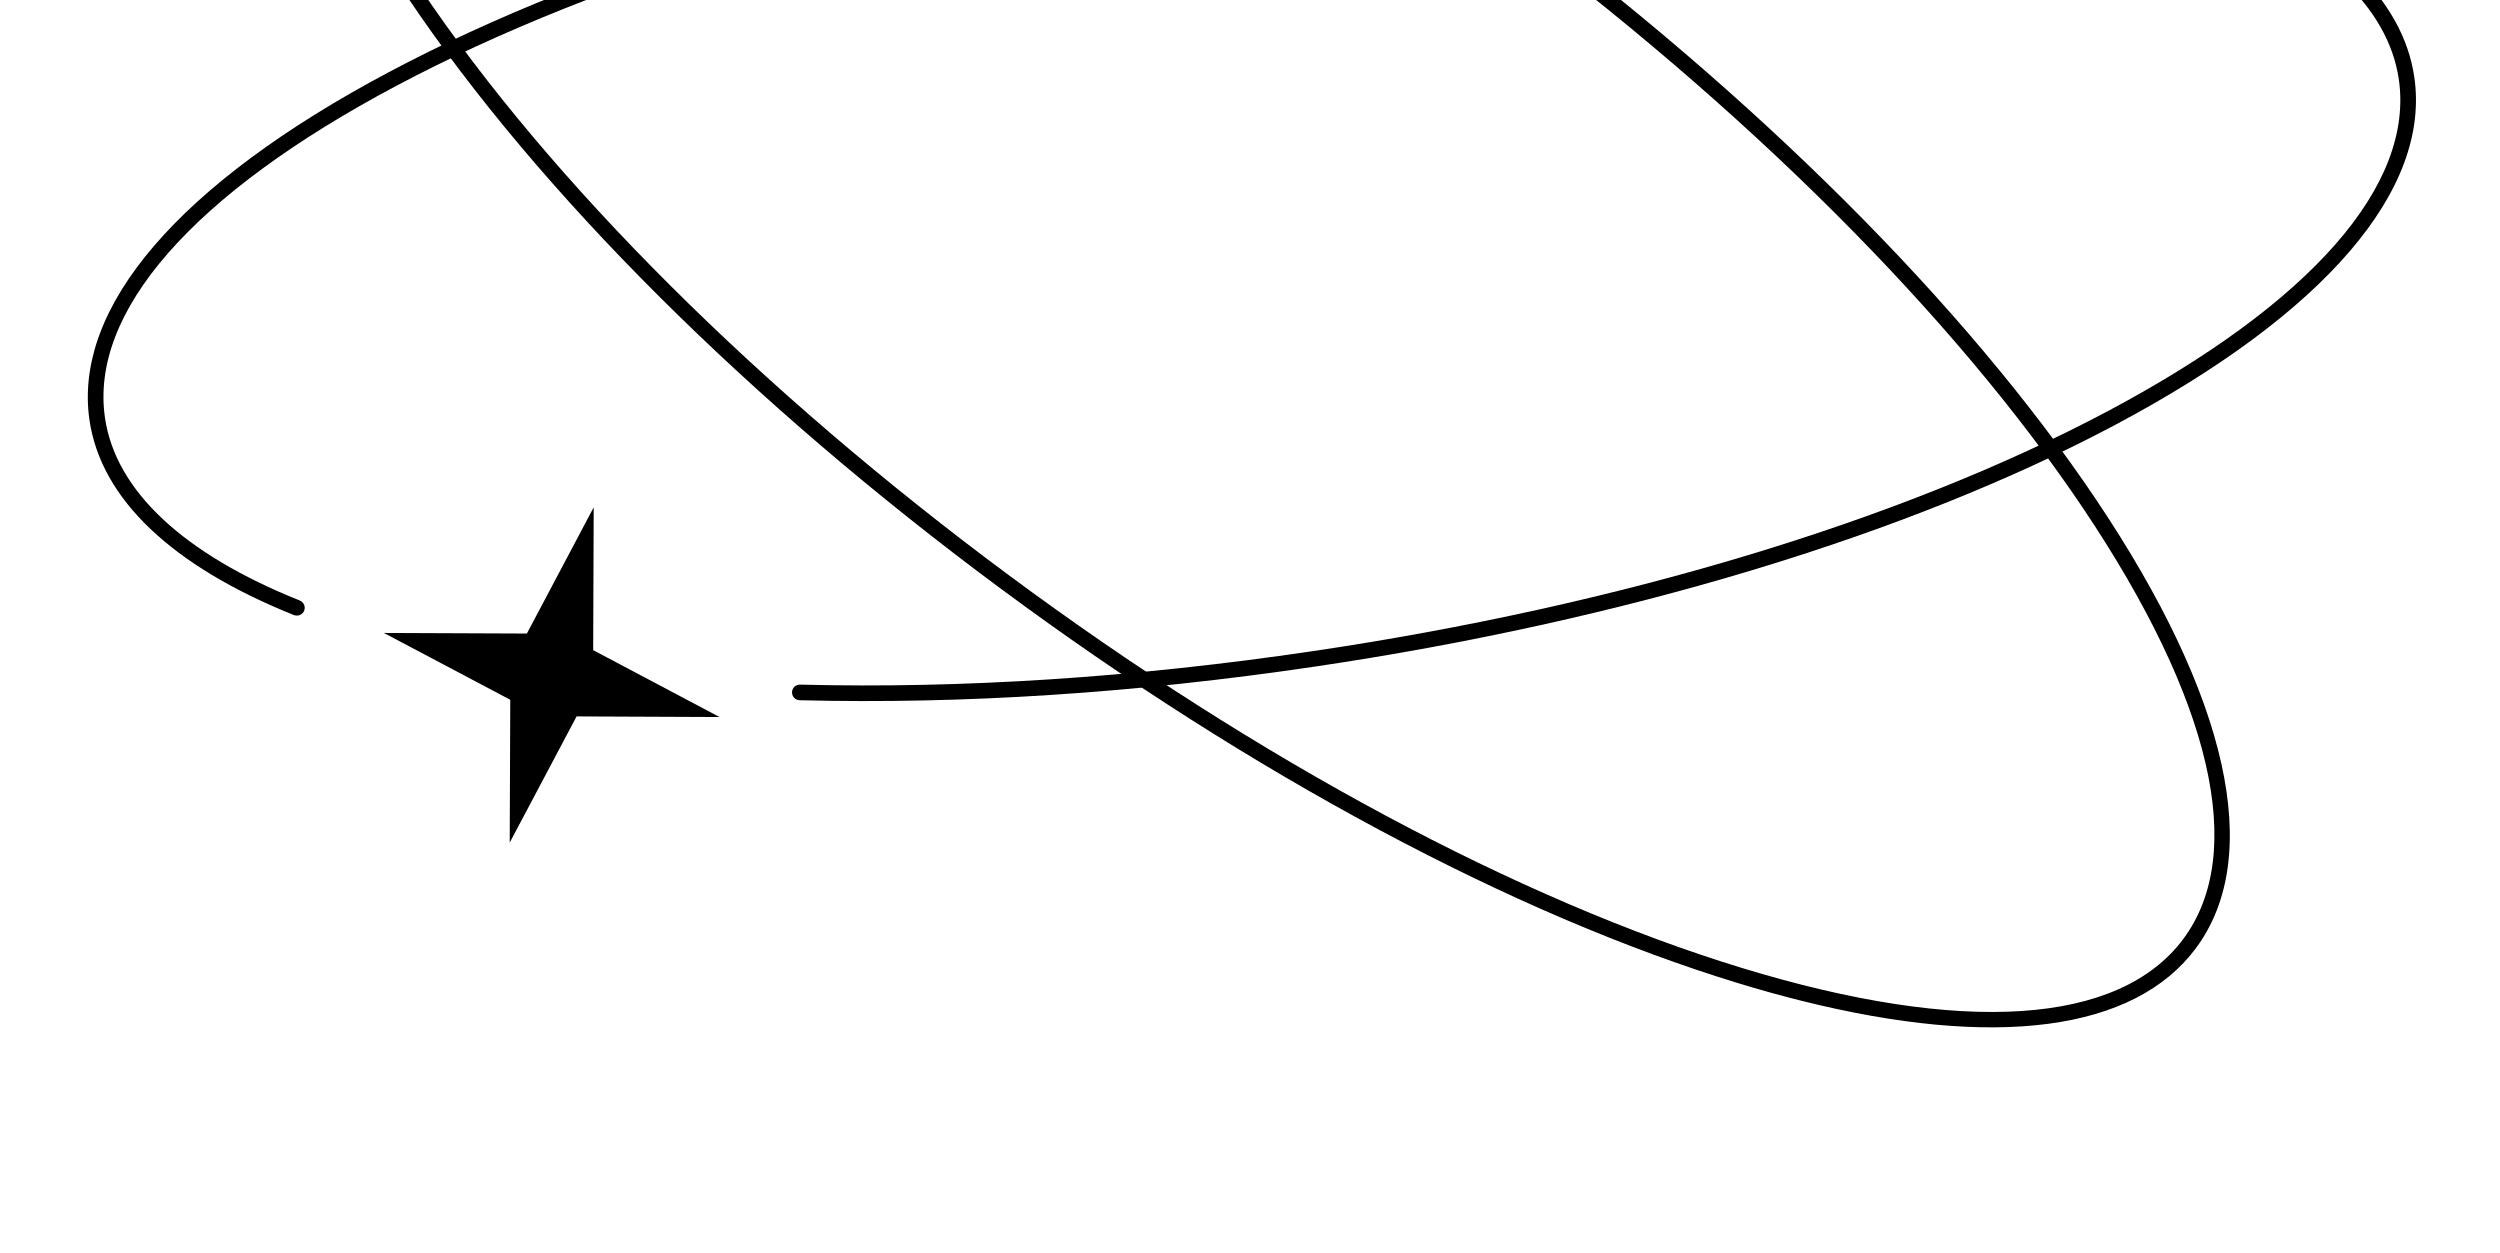 <svg width="421" height="211" viewBox="0 0 421 211" fill="none" xmlns="http://www.w3.org/2000/svg">
<g clip-path="url(#clip0_7890_51803)">
<path d="M303.307 168.516C336 176.705 359.407 173.662 369.793 159.67C381.274 144.203 375.319 117.4 353.031 84.201C330.989 51.376 295.556 16.036 253.26 -15.308C210.964 -46.653 166.829 -70.276 129 -81.826C90.736 -93.506 63.335 -91.423 51.852 -75.95C40.37 -60.483 46.325 -33.68 68.62 -0.48C90.662 32.346 126.094 67.685 168.39 99.03C210.686 130.374 254.822 153.998 292.65 165.548C296.3 166.666 299.859 167.652 303.314 168.518L303.307 168.516ZM117.578 -82.281C121.02 -81.419 124.571 -80.428 128.229 -79.315C165.781 -67.854 209.626 -44.371 251.687 -13.201C293.749 17.97 328.967 53.079 350.84 85.659C372.468 117.866 378.447 143.597 367.681 158.104C356.915 172.611 330.541 174.362 293.417 163.029C255.865 151.568 212.02 128.085 169.958 96.915C127.897 65.744 92.678 30.635 70.805 -1.945C49.178 -34.152 43.204 -59.875 53.97 -74.382C63.678 -87.459 86.065 -90.169 117.576 -82.275L117.578 -82.281Z" fill="black"/>
<path d="M134.373 117.88C134.463 117.903 134.562 117.914 134.662 117.919C162.127 118.617 191.272 116.719 221.294 112.275C273.371 104.572 321.279 90.109 356.193 71.552C391.505 52.788 409.392 31.958 406.558 12.905C404.627 -0.085 393.034 -11.286 373.028 -19.49C372.351 -19.768 371.585 -19.445 371.308 -18.776C371.032 -18.106 371.354 -17.334 372.025 -17.057C391.119 -9.224 402.164 1.271 403.951 13.289C406.606 31.158 389.211 51.027 354.955 69.235C320.299 87.654 272.695 102.016 220.906 109.677C191.034 114.097 162.039 115.985 134.724 115.29C133.996 115.271 133.39 115.844 133.378 116.573C133.363 117.2 133.786 117.733 134.373 117.88Z" fill="black"/>
<path d="M49.68 103.626C50.306 103.783 50.972 103.455 51.221 102.839C51.491 102.168 51.16 101.4 50.489 101.13C30.847 93.261 19.508 82.639 17.688 70.429C15.032 52.56 32.427 32.691 66.684 14.484C101.339 -3.936 148.943 -18.298 200.732 -25.959C231.802 -30.553 263.086 -32.451 291.204 -31.44C291.931 -31.414 292.541 -31.979 292.566 -32.705C292.592 -33.431 292.025 -34.04 291.299 -34.066C263.019 -35.084 231.57 -33.174 200.345 -28.557C148.267 -20.853 100.353 -6.393 65.445 12.167C30.132 30.937 12.245 51.767 15.079 70.82C17.04 84.014 28.942 95.34 49.501 103.581C49.557 103.602 49.613 103.623 49.671 103.637L49.68 103.626Z" fill="black"/>
<path d="M303.305 -35.614L324.588 -24.358L324.494 -0.304L335.75 -21.562L359.827 -21.455L338.543 -32.711L338.637 -56.765L327.381 -35.507L303.305 -35.614Z" fill="black"/>
<path d="M99.979 85.438L99.892 109.487L121.168 120.748L97.098 120.643L85.836 141.899L85.93 117.845L64.646 106.589L88.725 106.689L99.979 85.438Z" fill="black"/>
</g>
<defs>
<clipPath id="clip0_7890_51803">
<rect width="369.853" height="254.138" fill="white" transform="matrix(-0.97 -0.243 -0.243 0.97 421 -36.133)"/>
</clipPath>
</defs>
</svg>
